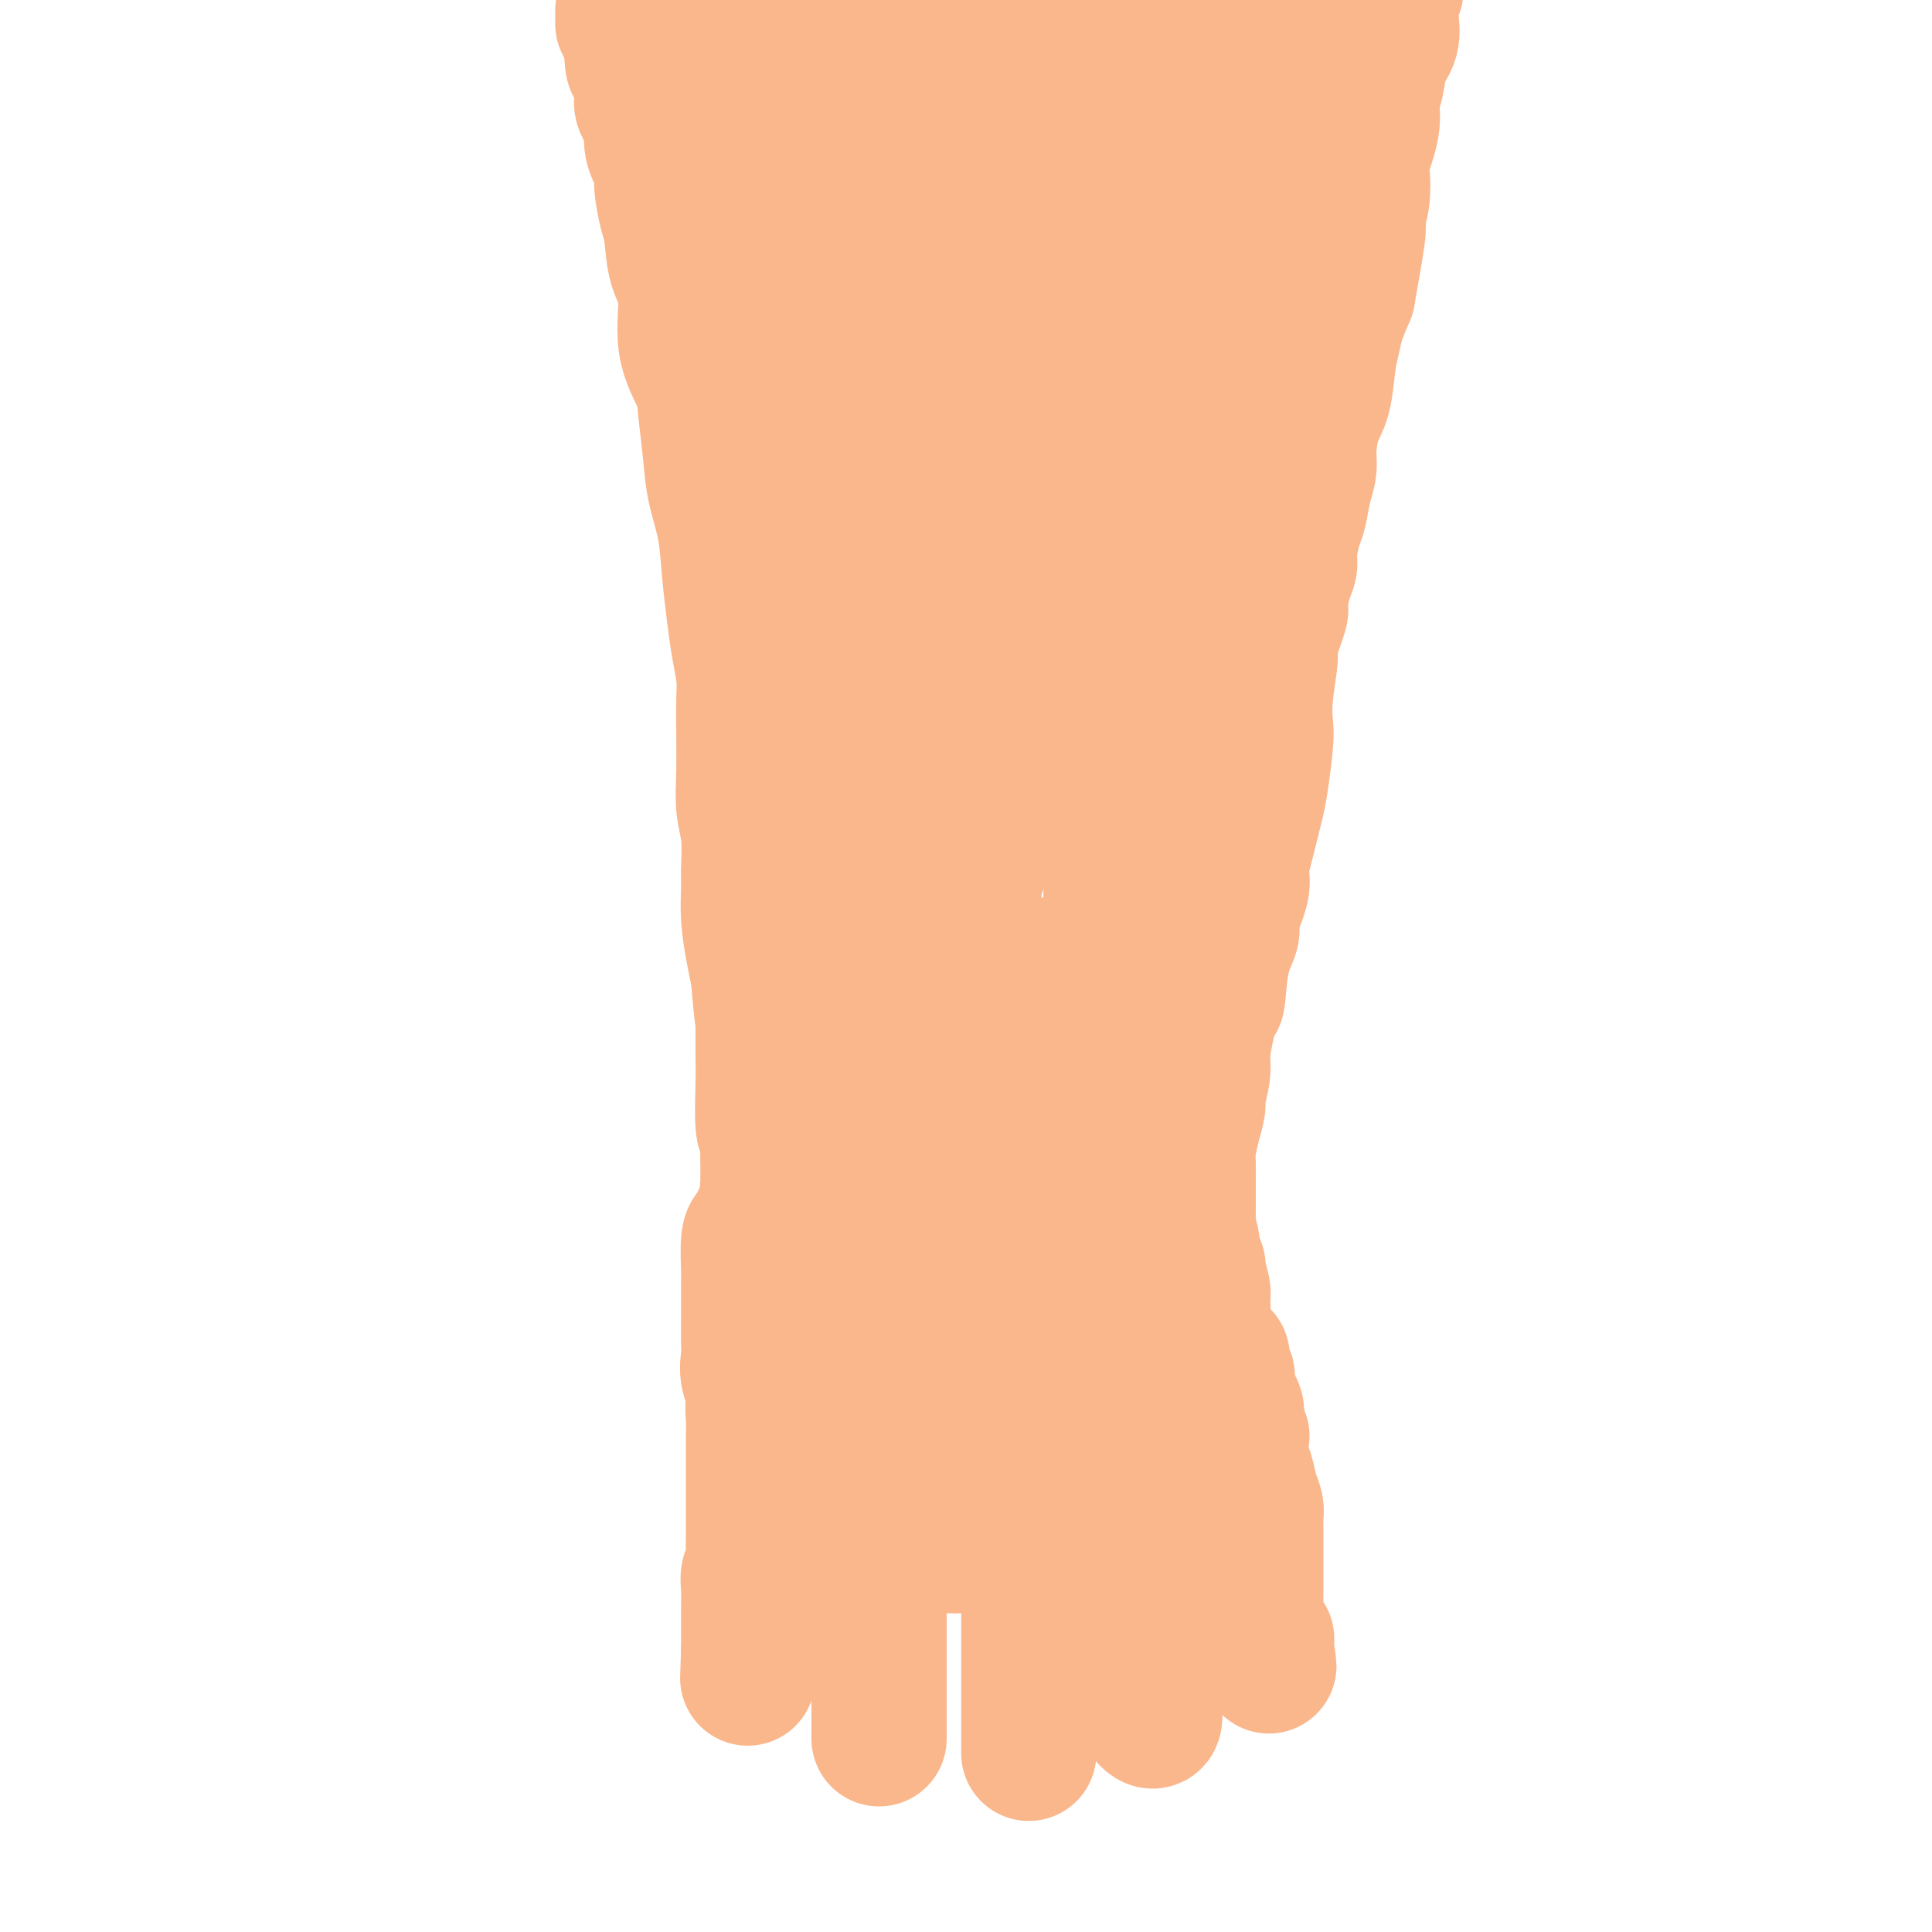 <svg viewBox='0 0 400 400' version='1.1' xmlns='http://www.w3.org/2000/svg' xmlns:xlink='http://www.w3.org/1999/xlink'><g fill='none' stroke='#FBB78C' stroke-width='28' stroke-linecap='round' stroke-linejoin='round'><path d='M134,3c-0.224,0.210 -0.447,0.420 0,1c0.447,0.580 1.566,1.530 2,3c0.434,1.470 0.185,3.460 1,5c0.815,1.540 2.694,2.630 4,6c1.306,3.370 2.041,9.019 3,12c0.959,2.981 2.144,3.294 3,5c0.856,1.706 1.384,4.803 2,7c0.616,2.197 1.321,3.492 2,5c0.679,1.508 1.334,3.227 2,5c0.666,1.773 1.343,3.599 2,5c0.657,1.401 1.293,2.377 2,4c0.707,1.623 1.485,3.893 2,6c0.515,2.107 0.768,4.051 1,6c0.232,1.949 0.443,3.903 1,6c0.557,2.097 1.459,4.338 2,6c0.541,1.662 0.722,2.744 1,5c0.278,2.256 0.652,5.687 1,8c0.348,2.313 0.671,3.509 1,5c0.329,1.491 0.666,3.279 1,5c0.334,1.721 0.667,3.377 1,5c0.333,1.623 0.668,3.213 1,5c0.332,1.787 0.663,3.772 1,5c0.337,1.228 0.682,1.700 1,3c0.318,1.300 0.609,3.427 1,5c0.391,1.573 0.881,2.593 1,4c0.119,1.407 -0.133,3.202 0,5c0.133,1.798 0.651,3.599 1,5c0.349,1.401 0.528,2.400 1,4c0.472,1.600 1.236,3.800 2,6'/><path d='M177,155c2.802,14.040 0.806,5.139 0,3c-0.806,-2.139 -0.423,2.483 0,5c0.423,2.517 0.884,2.927 1,4c0.116,1.073 -0.114,2.807 0,4c0.114,1.193 0.570,1.844 1,3c0.430,1.156 0.833,2.816 1,4c0.167,1.184 0.097,1.893 0,3c-0.097,1.107 -0.222,2.614 0,4c0.222,1.386 0.792,2.652 1,4c0.208,1.348 0.056,2.780 0,4c-0.056,1.220 -0.015,2.229 0,4c0.015,1.771 0.004,4.303 0,6c-0.004,1.697 -0.001,2.559 0,4c0.001,1.441 0.000,3.463 0,5c-0.000,1.537 -0.000,2.591 0,4c0.000,1.409 -0.000,3.175 0,5c0.000,1.825 0.001,3.709 0,5c-0.001,1.291 -0.003,1.990 0,3c0.003,1.010 0.011,2.333 0,3c-0.011,0.667 -0.041,0.680 0,1c0.041,0.320 0.155,0.949 0,1c-0.155,0.051 -0.577,-0.474 -1,-1'/><path d='M180,233c-0.340,6.188 -0.691,-0.342 -1,-3c-0.309,-2.658 -0.577,-1.445 -1,-2c-0.423,-0.555 -1.001,-2.877 -2,-6c-0.999,-3.123 -2.418,-7.047 -3,-10c-0.582,-2.953 -0.327,-4.935 -1,-9c-0.673,-4.065 -2.275,-10.214 -3,-14c-0.725,-3.786 -0.575,-5.209 -1,-7c-0.425,-1.791 -1.427,-3.950 -2,-6c-0.573,-2.050 -0.717,-3.991 -1,-6c-0.283,-2.009 -0.705,-4.088 -1,-6c-0.295,-1.912 -0.464,-3.659 -1,-6c-0.536,-2.341 -1.439,-5.275 -2,-8c-0.561,-2.725 -0.780,-5.240 -1,-8c-0.220,-2.760 -0.440,-5.766 -1,-9c-0.560,-3.234 -1.460,-6.696 -2,-9c-0.540,-2.304 -0.719,-3.452 -1,-6c-0.281,-2.548 -0.664,-6.498 -1,-9c-0.336,-2.502 -0.625,-3.558 -1,-5c-0.375,-1.442 -0.835,-3.272 -1,-5c-0.165,-1.728 -0.034,-3.356 0,-5c0.034,-1.644 -0.029,-3.305 0,-5c0.029,-1.695 0.152,-3.424 0,-6c-0.152,-2.576 -0.577,-6.000 -1,-8c-0.423,-2.000 -0.845,-2.577 -1,-5c-0.155,-2.423 -0.044,-6.694 0,-9c0.044,-2.306 0.022,-2.648 0,-4c-0.022,-1.352 -0.045,-3.716 0,-5c0.045,-1.284 0.156,-1.488 0,-3c-0.156,-1.512 -0.581,-4.330 -1,-6c-0.419,-1.670 -0.834,-2.191 -1,-3c-0.166,-0.809 -0.083,-1.904 0,-3'/><path d='M149,37c-0.862,-10.238 -1.015,-4.834 -1,-3c0.015,1.834 0.200,0.096 0,-1c-0.200,-1.096 -0.786,-1.550 -1,-2c-0.214,-0.450 -0.057,-0.895 0,-1c0.057,-0.105 0.015,0.129 0,0c-0.015,-0.129 -0.004,-0.622 0,-1c0.004,-0.378 0.001,-0.640 0,-1c-0.001,-0.360 -0.000,-0.817 0,-1c0.000,-0.183 0.000,-0.091 0,0'/><path d='M272,0c0.068,-0.409 0.135,-0.818 0,0c-0.135,0.818 -0.473,2.862 -1,6c-0.527,3.138 -1.245,7.368 -2,10c-0.755,2.632 -1.548,3.666 -2,6c-0.452,2.334 -0.563,5.970 -1,9c-0.437,3.030 -1.202,5.455 -2,9c-0.798,3.545 -1.631,8.209 -2,12c-0.369,3.791 -0.274,6.709 -1,10c-0.726,3.291 -2.273,6.954 -3,10c-0.727,3.046 -0.635,5.476 -1,8c-0.365,2.524 -1.187,5.143 -2,8c-0.813,2.857 -1.617,5.952 -2,9c-0.383,3.048 -0.344,6.049 -1,9c-0.656,2.951 -2.008,5.851 -3,10c-0.992,4.149 -1.623,9.548 -2,13c-0.377,3.452 -0.499,4.956 -1,7c-0.501,2.044 -1.381,4.628 -2,7c-0.619,2.372 -0.978,4.534 -1,6c-0.022,1.466 0.293,2.237 0,4c-0.293,1.763 -1.195,4.517 -2,7c-0.805,2.483 -1.514,4.696 -2,7c-0.486,2.304 -0.750,4.698 -1,7c-0.250,2.302 -0.487,4.513 -1,7c-0.513,2.487 -1.303,5.249 -2,8c-0.697,2.751 -1.300,5.492 -2,8c-0.700,2.508 -1.497,4.783 -2,8c-0.503,3.217 -0.713,7.374 -1,10c-0.287,2.626 -0.652,3.720 -1,5c-0.348,1.280 -0.681,2.745 -1,4c-0.319,1.255 -0.624,2.299 -1,3c-0.376,0.701 -0.822,1.057 -1,2c-0.178,0.943 -0.089,2.471 0,4'/><path d='M226,233c-7.057,36.391 -1.698,10.869 0,2c1.698,-8.869 -0.263,-1.086 -1,2c-0.737,3.086 -0.250,1.474 0,1c0.250,-0.474 0.264,0.188 0,1c-0.264,0.812 -0.805,1.773 -1,2c-0.195,0.227 -0.042,-0.279 0,0c0.042,0.279 -0.027,1.343 0,2c0.027,0.657 0.148,0.908 0,1c-0.148,0.092 -0.567,0.025 -1,0c-0.433,-0.025 -0.880,-0.010 -1,0c-0.120,0.010 0.089,0.013 0,0c-0.089,-0.013 -0.474,-0.042 -1,0c-0.526,0.042 -1.192,0.156 -2,0c-0.808,-0.156 -1.757,-0.581 -2,-1c-0.243,-0.419 0.222,-0.831 0,-1c-0.222,-0.169 -1.129,-0.096 -2,0c-0.871,0.096 -1.704,0.214 -2,0c-0.296,-0.214 -0.054,-0.761 -1,-1c-0.946,-0.239 -3.079,-0.172 -4,0c-0.921,0.172 -0.628,0.448 -1,0c-0.372,-0.448 -1.408,-1.621 -2,-2c-0.592,-0.379 -0.741,0.034 -1,0c-0.259,-0.034 -0.630,-0.517 -1,-1'/><path d='M203,238c-3.772,-1.221 -2.702,-1.274 -3,-2c-0.298,-0.726 -1.963,-2.125 -3,-3c-1.037,-0.875 -1.446,-1.228 -2,-2c-0.554,-0.772 -1.253,-1.964 -2,-3c-0.747,-1.036 -1.544,-1.914 -2,-3c-0.456,-1.086 -0.573,-2.378 -1,-4c-0.427,-1.622 -1.163,-3.574 -2,-6c-0.837,-2.426 -1.775,-5.327 -2,-8c-0.225,-2.673 0.261,-5.119 0,-8c-0.261,-2.881 -1.271,-6.196 -2,-9c-0.729,-2.804 -1.179,-5.096 -2,-9c-0.821,-3.904 -2.014,-9.418 -3,-13c-0.986,-3.582 -1.767,-5.231 -2,-7c-0.233,-1.769 0.081,-3.659 0,-5c-0.081,-1.341 -0.555,-2.132 -1,-3c-0.445,-0.868 -0.859,-1.812 -1,-2c-0.141,-0.188 -0.008,0.381 0,1c0.008,0.619 -0.111,1.288 0,3c0.111,1.712 0.450,4.467 0,7c-0.450,2.533 -1.690,4.845 -2,7c-0.310,2.155 0.309,4.155 0,6c-0.309,1.845 -1.545,3.535 -2,5c-0.455,1.465 -0.130,2.704 0,4c0.130,1.296 0.065,2.648 0,4'/><path d='M171,188c-0.774,5.948 -0.207,3.319 0,3c0.207,-0.319 0.056,1.674 0,3c-0.056,1.326 -0.015,1.985 0,3c0.015,1.015 0.004,2.386 0,4c-0.004,1.614 -0.001,3.471 0,5c0.001,1.529 0.000,2.729 0,4c-0.000,1.271 -0.000,2.613 0,4c0.000,1.387 0.000,2.817 0,4c-0.000,1.183 -0.000,2.117 0,3c0.000,0.883 0.000,1.716 0,3c-0.000,1.284 -0.000,3.019 0,4c0.000,0.981 0.000,1.209 0,2c-0.000,0.791 -0.000,2.146 0,3c0.000,0.854 0.000,1.209 0,2c-0.000,0.791 -0.000,2.019 0,3c0.000,0.981 0.001,1.716 0,3c-0.001,1.284 -0.003,3.118 0,4c0.003,0.882 0.012,0.811 0,1c-0.012,0.189 -0.045,0.639 0,1c0.045,0.361 0.170,0.633 0,1c-0.170,0.367 -0.633,0.830 -1,0c-0.367,-0.830 -0.637,-2.954 -1,-4c-0.363,-1.046 -0.818,-1.013 -1,-2c-0.182,-0.987 -0.091,-2.993 0,-5'/><path d='M168,237c-0.627,-2.351 -0.694,-2.729 -1,-4c-0.306,-1.271 -0.853,-3.436 -1,-5c-0.147,-1.564 0.104,-2.526 0,-4c-0.104,-1.474 -0.564,-3.459 -1,-5c-0.436,-1.541 -0.849,-2.638 -1,-4c-0.151,-1.362 -0.040,-2.991 0,-5c0.040,-2.009 0.011,-4.399 0,-6c-0.011,-1.601 -0.003,-2.412 0,-4c0.003,-1.588 0.001,-3.954 0,-6c-0.001,-2.046 -0.000,-3.771 0,-5c0.000,-1.229 0.000,-1.962 0,-3c-0.000,-1.038 -0.000,-2.380 0,-4c0.000,-1.620 0.000,-3.517 0,-5c-0.000,-1.483 -0.000,-2.553 0,-4c0.000,-1.447 0.000,-3.272 0,-5c-0.000,-1.728 -0.000,-3.360 0,-5c0.000,-1.640 0.000,-3.289 0,-5c-0.000,-1.711 -0.000,-3.484 0,-5c0.000,-1.516 0.000,-2.776 0,-4c-0.000,-1.224 -0.000,-2.413 0,-4c0.000,-1.587 0.000,-3.573 0,-5c-0.000,-1.427 -0.000,-2.297 0,-3c0.000,-0.703 0.000,-1.240 0,-2c-0.000,-0.760 -0.000,-1.742 0,-3c0.000,-1.258 0.000,-2.791 0,-4c-0.000,-1.209 -0.000,-2.095 0,-3c0.000,-0.905 0.000,-1.831 0,-3c0.000,-1.169 -0.000,-2.581 0,-4c0.000,-1.419 0.000,-2.843 0,-4c0.000,-1.157 -0.000,-2.045 0,-3c0.000,-0.955 0.000,-1.978 0,-3'/><path d='M164,108c-0.000,-17.059 -0.000,-6.206 0,-3c0.000,3.206 0.001,-1.234 0,-4c-0.001,-2.766 -0.003,-3.858 0,-5c0.003,-1.142 0.011,-2.333 0,-4c-0.011,-1.667 -0.041,-3.809 0,-6c0.041,-2.191 0.152,-4.432 0,-6c-0.152,-1.568 -0.566,-2.463 -1,-4c-0.434,-1.537 -0.887,-3.716 -1,-5c-0.113,-1.284 0.114,-1.674 0,-3c-0.114,-1.326 -0.569,-3.590 -1,-5c-0.431,-1.410 -0.836,-1.966 -1,-3c-0.164,-1.034 -0.085,-2.544 0,-3c0.085,-0.456 0.178,0.144 0,-1c-0.178,-1.144 -0.626,-4.030 -1,-6c-0.374,-1.970 -0.675,-3.023 -1,-4c-0.325,-0.977 -0.675,-1.878 -1,-3c-0.325,-1.122 -0.626,-2.465 -1,-4c-0.374,-1.535 -0.820,-3.261 -1,-4c-0.180,-0.739 -0.095,-0.490 0,-1c0.095,-0.510 0.198,-1.780 0,-3c-0.198,-1.220 -0.697,-2.391 -1,-3c-0.303,-0.609 -0.411,-0.657 -1,-1c-0.589,-0.343 -1.661,-0.981 -2,-2c-0.339,-1.019 0.055,-2.419 0,-3c-0.055,-0.581 -0.557,-0.345 -1,-1c-0.443,-0.655 -0.826,-2.203 -1,-3c-0.174,-0.797 -0.138,-0.843 0,-1c0.138,-0.157 0.377,-0.423 0,-1c-0.377,-0.577 -1.371,-1.463 -2,-2c-0.629,-0.537 -0.894,-0.725 -1,-1c-0.106,-0.275 -0.053,-0.638 0,-1'/><path d='M146,12c-2.168,-6.061 -1.087,-2.212 -1,-1c0.087,1.212 -0.819,-0.213 -1,-1c-0.181,-0.787 0.362,-0.936 0,-1c-0.362,-0.064 -1.629,-0.044 -2,0c-0.371,0.044 0.156,0.113 0,0c-0.156,-0.113 -0.994,-0.409 -2,-1c-1.006,-0.591 -2.182,-1.478 -3,-2c-0.818,-0.522 -1.280,-0.679 -2,-1c-0.720,-0.321 -1.698,-0.807 -2,-1c-0.302,-0.193 0.073,-0.092 0,0c-0.073,0.092 -0.594,0.175 -1,0c-0.406,-0.175 -0.698,-0.607 -1,-1c-0.302,-0.393 -0.614,-0.748 -1,-1c-0.386,-0.252 -0.847,-0.402 -1,0c-0.153,0.402 0.000,1.355 0,2c-0.000,0.645 -0.154,0.981 0,1c0.154,0.019 0.615,-0.280 1,1c0.385,1.280 0.692,4.140 1,7'/><path d='M131,13c0.311,1.659 0.589,0.308 1,1c0.411,0.692 0.955,3.428 1,5c0.045,1.572 -0.409,1.978 0,3c0.409,1.022 1.682,2.658 2,4c0.318,1.342 -0.318,2.389 0,4c0.318,1.611 1.589,3.785 2,5c0.411,1.215 -0.039,1.471 0,3c0.039,1.529 0.568,4.331 1,6c0.432,1.669 0.767,2.204 1,4c0.233,1.796 0.363,4.853 1,7c0.637,2.147 1.782,3.384 2,6c0.218,2.616 -0.490,6.612 0,10c0.490,3.388 2.176,6.167 3,8c0.824,1.833 0.784,2.720 1,5c0.216,2.280 0.688,5.952 1,9c0.312,3.048 0.465,5.472 1,8c0.535,2.528 1.454,5.162 2,8c0.546,2.838 0.721,5.882 1,9c0.279,3.118 0.663,6.311 1,9c0.337,2.689 0.626,4.874 1,7c0.374,2.126 0.831,4.192 1,6c0.169,1.808 0.049,3.359 0,5c-0.049,1.641 -0.027,3.374 0,6c0.027,2.626 0.060,6.147 0,9c-0.060,2.853 -0.213,5.040 0,7c0.213,1.960 0.792,3.692 1,6c0.208,2.308 0.045,5.190 0,7c-0.045,1.810 0.029,2.547 0,4c-0.029,1.453 -0.162,3.622 0,6c0.162,2.378 0.618,4.965 1,7c0.382,2.035 0.691,3.517 1,5'/><path d='M157,202c1.309,15.452 1.082,7.581 1,6c-0.082,-1.581 -0.018,3.129 0,6c0.018,2.871 -0.009,3.902 0,5c0.009,1.098 0.055,2.263 0,5c-0.055,2.737 -0.211,7.047 0,9c0.211,1.953 0.789,1.549 1,2c0.211,0.451 0.057,1.755 0,3c-0.057,1.245 -0.015,2.429 0,3c0.015,0.571 0.003,0.529 0,1c-0.003,0.471 0.002,1.454 0,2c-0.002,0.546 -0.012,0.656 0,1c0.012,0.344 0.047,0.921 0,1c-0.047,0.079 -0.174,-0.340 0,0c0.174,0.340 0.650,1.440 1,2c0.350,0.560 0.573,0.581 1,1c0.427,0.419 1.058,1.237 2,2c0.942,0.763 2.195,1.472 3,2c0.805,0.528 1.164,0.873 2,1c0.836,0.127 2.151,0.034 3,0c0.849,-0.034 1.232,-0.009 2,0c0.768,0.009 1.922,0.002 3,0c1.078,-0.002 2.081,-0.001 3,0c0.919,0.001 1.754,0.000 3,0c1.246,-0.000 2.902,-0.000 4,0c1.098,0.000 1.637,0.000 3,0c1.363,-0.000 3.551,-0.000 5,0c1.449,0.000 2.159,0.000 3,0c0.841,-0.000 1.812,-0.000 3,0c1.188,0.000 2.594,0.000 4,0'/><path d='M204,254c5.655,-0.000 3.293,-0.000 3,0c-0.293,0.000 1.484,0.000 3,0c1.516,-0.000 2.772,-0.000 4,0c1.228,0.000 2.428,0.000 4,0c1.572,-0.000 3.514,-0.000 5,0c1.486,0.000 2.514,0.000 4,0c1.486,-0.000 3.431,-0.000 5,0c1.569,0.000 2.764,0.001 4,0c1.236,-0.001 2.513,-0.002 4,0c1.487,0.002 3.183,0.009 4,0c0.817,-0.009 0.755,-0.033 1,0c0.245,0.033 0.798,0.121 1,0c0.202,-0.121 0.054,-0.453 0,-1c-0.054,-0.547 -0.014,-1.308 0,-2c0.014,-0.692 0.003,-1.313 0,-2c-0.003,-0.687 0.002,-1.439 0,-2c-0.002,-0.561 -0.011,-0.931 0,-2c0.011,-1.069 0.040,-2.836 0,-4c-0.040,-1.164 -0.150,-1.725 0,-3c0.150,-1.275 0.561,-3.262 1,-5c0.439,-1.738 0.905,-3.225 1,-4c0.095,-0.775 -0.181,-0.837 0,-2c0.181,-1.163 0.818,-3.429 1,-5c0.182,-1.571 -0.091,-2.449 0,-4c0.091,-1.551 0.545,-3.776 1,-6'/><path d='M250,212c1.355,-7.235 1.744,-4.322 2,-5c0.256,-0.678 0.379,-4.945 1,-8c0.621,-3.055 1.738,-4.897 2,-6c0.262,-1.103 -0.333,-1.466 0,-3c0.333,-1.534 1.595,-4.237 2,-6c0.405,-1.763 -0.046,-2.585 0,-4c0.046,-1.415 0.590,-3.422 1,-5c0.410,-1.578 0.684,-2.728 1,-4c0.316,-1.272 0.672,-2.667 1,-4c0.328,-1.333 0.628,-2.603 1,-5c0.372,-2.397 0.816,-5.922 1,-8c0.184,-2.078 0.110,-2.708 0,-4c-0.110,-1.292 -0.254,-3.246 0,-6c0.254,-2.754 0.908,-6.309 1,-8c0.092,-1.691 -0.378,-1.516 0,-3c0.378,-1.484 1.603,-4.625 2,-6c0.397,-1.375 -0.034,-0.984 0,-2c0.034,-1.016 0.534,-3.438 1,-5c0.466,-1.562 0.898,-2.262 1,-3c0.102,-0.738 -0.126,-1.513 0,-3c0.126,-1.487 0.608,-3.687 1,-5c0.392,-1.313 0.696,-1.740 1,-3c0.304,-1.260 0.610,-3.352 1,-5c0.390,-1.648 0.864,-2.852 1,-4c0.136,-1.148 -0.065,-2.239 0,-4c0.065,-1.761 0.398,-4.192 1,-6c0.602,-1.808 1.473,-2.993 2,-5c0.527,-2.007 0.708,-4.837 1,-7c0.292,-2.163 0.694,-3.659 1,-5c0.306,-1.341 0.516,-2.526 1,-4c0.484,-1.474 1.242,-3.237 2,-5'/><path d='M279,61c4.438,-24.485 1.032,-10.196 0,-6c-1.032,4.196 0.310,-1.700 1,-5c0.690,-3.300 0.729,-4.002 1,-5c0.271,-0.998 0.776,-2.290 1,-4c0.224,-1.710 0.169,-3.838 0,-5c-0.169,-1.162 -0.450,-1.357 0,-3c0.450,-1.643 1.631,-4.735 2,-7c0.369,-2.265 -0.073,-3.702 0,-5c0.073,-1.298 0.661,-2.455 1,-4c0.339,-1.545 0.430,-3.478 1,-5c0.570,-1.522 1.620,-2.634 2,-4c0.380,-1.366 0.092,-2.985 0,-4c-0.092,-1.015 0.014,-1.427 0,-2c-0.014,-0.573 -0.147,-1.307 0,-2c0.147,-0.693 0.573,-1.347 1,-2'/><path d='M283,-1c0.388,-0.089 0.776,-0.179 0,0c-0.776,0.179 -2.715,0.625 -5,1c-2.285,0.375 -4.915,0.678 -7,1c-2.085,0.322 -3.626,0.661 -5,1c-1.374,0.339 -2.583,0.678 -4,1c-1.417,0.322 -3.042,0.629 -5,1c-1.958,0.371 -4.249,0.807 -6,1c-1.751,0.193 -2.962,0.145 -4,0c-1.038,-0.145 -1.902,-0.386 -4,0c-2.098,0.386 -5.428,1.399 -8,2c-2.572,0.601 -4.385,0.791 -6,1c-1.615,0.209 -3.032,0.438 -5,1c-1.968,0.562 -4.488,1.459 -6,2c-1.512,0.541 -2.018,0.727 -4,1c-1.982,0.273 -5.440,0.631 -8,1c-2.560,0.369 -4.221,0.747 -6,1c-1.779,0.253 -3.675,0.379 -6,1c-2.325,0.621 -5.081,1.736 -7,2c-1.919,0.264 -3.003,-0.321 -5,0c-1.997,0.321 -4.908,1.550 -7,2c-2.092,0.450 -3.366,0.121 -5,0c-1.634,-0.121 -3.627,-0.032 -5,0c-1.373,0.032 -2.126,0.009 -3,0c-0.874,-0.009 -1.869,-0.002 -3,0c-1.131,0.002 -2.398,0.001 -3,0c-0.602,-0.001 -0.540,-0.000 -1,0c-0.460,0.000 -1.443,0.000 -2,0c-0.557,-0.000 -0.688,-0.000 -1,0c-0.312,0.000 -0.803,0.000 -1,0c-0.197,-0.000 -0.098,-0.000 0,0'/><path d='M151,19c-3.908,0.003 -1.678,0.011 -1,0c0.678,-0.011 -0.196,-0.041 -1,0c-0.804,0.041 -1.540,0.151 -2,0c-0.460,-0.151 -0.645,-0.564 -1,-1c-0.355,-0.436 -0.880,-0.895 -1,-1c-0.120,-0.105 0.164,0.145 0,0c-0.164,-0.145 -0.776,-0.683 -1,-1c-0.224,-0.317 -0.062,-0.413 0,-1c0.062,-0.587 0.022,-1.666 0,-2c-0.022,-0.334 -0.027,0.079 0,0c0.027,-0.079 0.087,-0.648 0,-1c-0.087,-0.352 -0.321,-0.487 0,-1c0.321,-0.513 1.197,-1.406 2,-2c0.803,-0.594 1.534,-0.891 2,-1c0.466,-0.109 0.667,-0.029 1,0c0.333,0.029 0.799,0.008 1,0c0.201,-0.008 0.135,-0.002 1,0c0.865,0.002 2.659,0.001 4,0c1.341,-0.001 2.229,-0.000 4,0c1.771,0.000 4.424,0.000 7,0c2.576,-0.000 5.075,-0.000 6,0c0.925,0.000 0.275,0.000 1,0c0.725,-0.000 2.823,-0.000 4,0c1.177,0.000 1.432,0.000 2,0c0.568,-0.000 1.447,-0.000 2,0c0.553,0.000 0.778,0.000 1,0c0.222,-0.000 0.441,-0.000 1,0c0.559,0.000 1.458,0.000 2,0c0.542,-0.000 0.726,-0.000 1,0c0.274,0.000 0.637,0.000 1,0'/><path d='M187,8c6.531,-0.207 2.360,-0.225 1,0c-1.360,0.225 0.092,0.691 1,1c0.908,0.309 1.273,0.459 2,1c0.727,0.541 1.815,1.474 3,3c1.185,1.526 2.468,3.647 4,6c1.532,2.353 3.312,4.938 5,8c1.688,3.062 3.283,6.600 5,11c1.717,4.400 3.557,9.661 5,14c1.443,4.339 2.490,7.757 4,12c1.510,4.243 3.484,9.311 5,13c1.516,3.689 2.574,6.000 4,11c1.426,5.000 3.219,12.689 4,18c0.781,5.311 0.549,8.243 1,12c0.451,3.757 1.585,8.339 2,13c0.415,4.661 0.111,9.401 0,14c-0.111,4.599 -0.029,9.058 0,14c0.029,4.942 0.005,10.366 0,15c-0.005,4.634 0.009,8.476 0,13c-0.009,4.524 -0.041,9.728 0,15c0.041,5.272 0.156,10.613 0,16c-0.156,5.387 -0.581,10.821 -1,15c-0.419,4.179 -0.830,7.102 -1,10c-0.170,2.898 -0.098,5.772 0,7c0.098,1.228 0.222,0.809 0,1c-0.222,0.191 -0.792,0.990 -1,1c-0.208,0.010 -0.056,-0.771 0,-1c0.056,-0.229 0.015,0.092 0,-2c-0.015,-2.092 -0.004,-6.598 0,-12c0.004,-5.402 0.002,-11.701 0,-18'/><path d='M230,219c-0.155,-8.603 -0.042,-14.610 0,-22c0.042,-7.390 0.011,-16.163 0,-24c-0.011,-7.837 -0.004,-14.736 0,-25c0.004,-10.264 0.005,-23.891 0,-34c-0.005,-10.109 -0.015,-16.698 1,-22c1.015,-5.302 3.057,-9.315 4,-13c0.943,-3.685 0.788,-7.042 1,-9c0.212,-1.958 0.791,-2.517 1,-3c0.209,-0.483 0.049,-0.889 0,-1c-0.049,-0.111 0.014,0.075 0,0c-0.014,-0.075 -0.106,-0.409 0,-1c0.106,-0.591 0.409,-1.437 1,-3c0.591,-1.563 1.469,-3.842 2,-6c0.531,-2.158 0.716,-4.196 1,-6c0.284,-1.804 0.669,-3.375 1,-5c0.331,-1.625 0.610,-3.304 1,-5c0.390,-1.696 0.893,-3.410 1,-4c0.107,-0.590 -0.181,-0.057 0,-1c0.181,-0.943 0.830,-3.363 1,-5c0.170,-1.637 -0.140,-2.490 0,-3c0.140,-0.510 0.730,-0.676 1,-1c0.270,-0.324 0.220,-0.807 0,-1c-0.220,-0.193 -0.610,-0.097 -1,0'/><path d='M245,25c2.070,-10.364 0.244,-2.773 -1,0c-1.244,2.773 -1.907,0.728 -3,0c-1.093,-0.728 -2.618,-0.139 -4,0c-1.382,0.139 -2.623,-0.170 -4,0c-1.377,0.170 -2.891,0.820 -4,1c-1.109,0.180 -1.815,-0.110 -3,0c-1.185,0.110 -2.850,0.621 -4,1c-1.150,0.379 -1.785,0.628 -3,1c-1.215,0.372 -3.009,0.868 -4,1c-0.991,0.132 -1.179,-0.101 -2,0c-0.821,0.101 -2.275,0.535 -4,1c-1.725,0.465 -3.722,0.962 -5,1c-1.278,0.038 -1.837,-0.384 -3,0c-1.163,0.384 -2.930,1.575 -4,2c-1.070,0.425 -1.441,0.085 -2,0c-0.559,-0.085 -1.304,0.085 -2,0c-0.696,-0.085 -1.342,-0.427 -2,0c-0.658,0.427 -1.328,1.621 -2,2c-0.672,0.379 -1.346,-0.056 -2,0c-0.654,0.056 -1.289,0.603 -2,1c-0.711,0.397 -1.500,0.642 -2,1c-0.500,0.358 -0.711,0.828 -1,1c-0.289,0.172 -0.656,0.045 -1,0c-0.344,-0.045 -0.667,-0.009 -1,0c-0.333,0.009 -0.677,-0.008 -1,0c-0.323,0.008 -0.625,0.041 -1,0c-0.375,-0.041 -0.821,-0.154 -1,0c-0.179,0.154 -0.089,0.577 0,1'/><path d='M177,39c-3.939,1.159 -1.788,0.057 -1,0c0.788,-0.057 0.211,0.933 0,2c-0.211,1.067 -0.057,2.212 0,4c0.057,1.788 0.015,4.218 0,7c-0.015,2.782 -0.005,5.915 0,10c0.005,4.085 0.005,9.122 0,14c-0.005,4.878 -0.013,9.596 0,14c0.013,4.404 0.049,8.494 0,12c-0.049,3.506 -0.182,6.427 0,9c0.182,2.573 0.679,4.798 1,7c0.321,2.202 0.467,4.382 1,6c0.533,1.618 1.452,2.675 2,4c0.548,1.325 0.726,2.917 1,6c0.274,3.083 0.646,7.657 1,11c0.354,3.343 0.692,5.454 1,9c0.308,3.546 0.586,8.527 1,13c0.414,4.473 0.965,8.439 2,13c1.035,4.561 2.555,9.716 3,13c0.445,3.284 -0.184,4.697 0,7c0.184,2.303 1.181,5.495 2,8c0.819,2.505 1.458,4.323 2,6c0.542,1.677 0.986,3.214 1,5c0.014,1.786 -0.402,3.821 0,5c0.402,1.179 1.623,1.502 2,2c0.377,0.498 -0.091,1.173 0,2c0.091,0.827 0.740,1.808 1,2c0.260,0.192 0.130,-0.404 0,-1'/><path d='M197,229c1.236,4.147 0.326,0.016 0,-2c-0.326,-2.016 -0.067,-1.917 0,-3c0.067,-1.083 -0.058,-3.347 0,-6c0.058,-2.653 0.297,-5.694 1,-9c0.703,-3.306 1.868,-6.878 2,-10c0.132,-3.122 -0.769,-5.792 0,-10c0.769,-4.208 3.208,-9.952 4,-14c0.792,-4.048 -0.063,-6.401 0,-9c0.063,-2.599 1.042,-5.443 2,-9c0.958,-3.557 1.894,-7.827 3,-12c1.106,-4.173 2.383,-8.250 3,-12c0.617,-3.750 0.574,-7.175 1,-11c0.426,-3.825 1.321,-8.051 2,-12c0.679,-3.949 1.142,-7.620 2,-11c0.858,-3.380 2.110,-6.468 3,-10c0.890,-3.532 1.418,-7.507 2,-10c0.582,-2.493 1.217,-3.502 2,-6c0.783,-2.498 1.712,-6.483 2,-9c0.288,-2.517 -0.067,-3.565 0,-5c0.067,-1.435 0.554,-3.257 1,-5c0.446,-1.743 0.852,-3.408 1,-5c0.148,-1.592 0.040,-3.112 0,-4c-0.040,-0.888 -0.011,-1.146 0,-2c0.011,-0.854 0.004,-2.306 0,-3c-0.004,-0.694 -0.007,-0.631 0,-1c0.007,-0.369 0.022,-1.171 0,-2c-0.022,-0.829 -0.083,-1.685 0,-2c0.083,-0.315 0.309,-0.090 0,0c-0.309,0.090 -1.155,0.045 -2,0'/><path d='M226,35c-0.054,-4.639 -0.187,-1.736 -1,0c-0.813,1.736 -2.304,2.306 -4,3c-1.696,0.694 -3.595,1.510 -6,3c-2.405,1.490 -5.314,3.652 -7,5c-1.686,1.348 -2.147,1.883 -3,3c-0.853,1.117 -2.098,2.818 -3,4c-0.902,1.182 -1.460,1.845 -2,3c-0.540,1.155 -1.063,2.803 -2,4c-0.937,1.197 -2.290,1.942 -3,3c-0.710,1.058 -0.779,2.427 -1,5c-0.221,2.573 -0.595,6.350 -1,9c-0.405,2.650 -0.843,4.174 -1,6c-0.157,1.826 -0.035,3.955 0,6c0.035,2.045 -0.017,4.008 0,6c0.017,1.992 0.102,4.014 0,6c-0.102,1.986 -0.391,3.936 0,6c0.391,2.064 1.463,4.242 2,7c0.537,2.758 0.538,6.097 1,9c0.462,2.903 1.385,5.370 2,8c0.615,2.630 0.921,5.423 1,8c0.079,2.577 -0.071,4.939 0,8c0.071,3.061 0.362,6.821 1,11c0.638,4.179 1.621,8.777 2,12c0.379,3.223 0.152,5.073 0,7c-0.152,1.927 -0.229,3.933 0,6c0.229,2.067 0.765,4.196 1,6c0.235,1.804 0.168,3.285 0,5c-0.168,1.715 -0.437,3.666 0,6c0.437,2.334 1.579,5.051 2,7c0.421,1.949 0.120,3.128 0,4c-0.120,0.872 -0.060,1.436 0,2'/><path d='M204,213c1.857,20.941 0.500,8.293 0,4c-0.500,-4.293 -0.143,-0.230 0,2c0.143,2.230 0.071,2.626 0,3c-0.071,0.374 -0.143,0.727 0,1c0.143,0.273 0.500,0.466 1,0c0.500,-0.466 1.142,-1.591 2,-3c0.858,-1.409 1.932,-3.103 3,-5c1.068,-1.897 2.129,-3.997 3,-6c0.871,-2.003 1.553,-3.908 2,-5c0.447,-1.092 0.659,-1.371 1,-2c0.341,-0.629 0.812,-1.608 1,-2c0.188,-0.392 0.094,-0.196 0,0'/><path d='M158,251c-0.445,0.758 -0.890,1.517 -1,2c-0.110,0.483 0.114,0.691 0,1c-0.114,0.309 -0.566,0.718 -1,1c-0.434,0.282 -0.848,0.436 -1,2c-0.152,1.564 -0.041,4.538 0,6c0.041,1.462 0.011,1.414 0,2c-0.011,0.586 -0.002,1.808 0,3c0.002,1.192 -0.001,2.354 0,3c0.001,0.646 0.008,0.775 0,2c-0.008,1.225 -0.031,3.544 0,5c0.031,1.456 0.116,2.049 0,3c-0.116,0.951 -0.433,2.261 0,4c0.433,1.739 1.614,3.908 2,5c0.386,1.092 -0.025,1.107 0,2c0.025,0.893 0.485,2.664 1,4c0.515,1.336 1.087,2.235 2,4c0.913,1.765 2.169,4.394 3,6c0.831,1.606 1.238,2.188 2,3c0.762,0.812 1.879,1.852 3,3c1.121,1.148 2.246,2.402 3,3c0.754,0.598 1.137,0.538 2,1c0.863,0.462 2.208,1.444 3,2c0.792,0.556 1.033,0.685 2,1c0.967,0.315 2.660,0.817 4,1c1.340,0.183 2.326,0.049 3,0c0.674,-0.049 1.036,-0.013 2,0c0.964,0.013 2.529,0.004 3,0c0.471,-0.004 -0.151,-0.001 1,0c1.151,0.001 4.076,0.001 7,0'/><path d='M198,320c4.159,-0.021 3.556,-1.075 4,-2c0.444,-0.925 1.935,-1.722 3,-2c1.065,-0.278 1.705,-0.038 3,0c1.295,0.038 3.247,-0.125 4,-1c0.753,-0.875 0.308,-2.462 1,-3c0.692,-0.538 2.523,-0.028 4,0c1.477,0.028 2.602,-0.425 4,-1c1.398,-0.575 3.069,-1.270 4,-2c0.931,-0.730 1.124,-1.494 2,-2c0.876,-0.506 2.437,-0.755 3,-1c0.563,-0.245 0.130,-0.487 1,-1c0.870,-0.513 3.044,-1.296 4,-2c0.956,-0.704 0.692,-1.327 1,-2c0.308,-0.673 1.186,-1.394 2,-2c0.814,-0.606 1.565,-1.096 2,-2c0.435,-0.904 0.555,-2.223 1,-3c0.445,-0.777 1.216,-1.012 2,-2c0.784,-0.988 1.582,-2.729 2,-4c0.418,-1.271 0.456,-2.071 1,-3c0.544,-0.929 1.596,-1.986 2,-3c0.404,-1.014 0.162,-1.984 0,-3c-0.162,-1.016 -0.244,-2.076 0,-3c0.244,-0.924 0.812,-1.710 1,-3c0.188,-1.290 -0.006,-3.084 0,-4c0.006,-0.916 0.212,-0.953 0,-2c-0.212,-1.047 -0.841,-3.104 -1,-4c-0.159,-0.896 0.153,-0.632 0,-1c-0.153,-0.368 -0.772,-1.368 -1,-2c-0.228,-0.632 -0.065,-0.895 0,-1c0.065,-0.105 0.033,-0.053 0,0'/><path d='M247,259c-0.344,-3.951 -0.704,-2.329 -1,-2c-0.296,0.329 -0.530,-0.637 -1,-1c-0.470,-0.363 -1.178,-0.125 -2,0c-0.822,0.125 -1.758,0.137 -4,0c-2.242,-0.137 -5.789,-0.425 -8,0c-2.211,0.425 -3.087,1.561 -5,2c-1.913,0.439 -4.864,0.179 -7,1c-2.136,0.821 -3.456,2.722 -5,4c-1.544,1.278 -3.312,1.931 -5,3c-1.688,1.069 -3.296,2.552 -5,4c-1.704,1.448 -3.503,2.860 -5,4c-1.497,1.140 -2.692,2.007 -4,3c-1.308,0.993 -2.729,2.112 -4,3c-1.271,0.888 -2.392,1.545 -3,2c-0.608,0.455 -0.702,0.709 -1,1c-0.298,0.291 -0.801,0.618 -1,1c-0.199,0.382 -0.093,0.818 0,1c0.093,0.182 0.172,0.109 0,0c-0.172,-0.109 -0.596,-0.253 -1,0c-0.404,0.253 -0.789,0.903 -1,1c-0.211,0.097 -0.249,-0.358 -1,0c-0.751,0.358 -2.215,1.531 -3,2c-0.785,0.469 -0.893,0.235 -1,0'/><path d='M179,288c-6.373,4.472 -2.307,1.152 -1,0c1.307,-1.152 -0.145,-0.136 -1,0c-0.855,0.136 -1.111,-0.609 -1,-1c0.111,-0.391 0.591,-0.430 0,-1c-0.591,-0.570 -2.253,-1.672 -3,-3c-0.747,-1.328 -0.578,-2.881 -1,-4c-0.422,-1.119 -1.433,-1.805 -2,-3c-0.567,-1.195 -0.688,-2.899 -1,-4c-0.312,-1.101 -0.815,-1.598 -1,-2c-0.185,-0.402 -0.050,-0.710 0,-2c0.050,-1.290 0.017,-3.561 0,-5c-0.017,-1.439 -0.017,-2.046 0,-3c0.017,-0.954 0.052,-2.254 0,-3c-0.052,-0.746 -0.190,-0.938 0,-1c0.190,-0.062 0.707,0.007 1,0c0.293,-0.007 0.361,-0.091 1,0c0.639,0.091 1.847,0.358 3,1c1.153,0.642 2.249,1.660 3,3c0.751,1.340 1.158,3.003 3,6c1.842,2.997 5.120,7.328 7,10c1.880,2.672 2.361,3.685 3,5c0.639,1.315 1.435,2.930 2,4c0.565,1.070 0.897,1.593 1,2c0.103,0.407 -0.024,0.697 0,1c0.024,0.303 0.199,0.620 1,1c0.801,0.380 2.229,0.823 3,1c0.771,0.177 0.886,0.089 1,0'/><path d='M197,290c1.471,0.147 2.649,-0.484 4,-1c1.351,-0.516 2.875,-0.915 5,-2c2.125,-1.085 4.852,-2.854 7,-4c2.148,-1.146 3.718,-1.668 5,-2c1.282,-0.332 2.277,-0.475 3,-1c0.723,-0.525 1.176,-1.431 2,-2c0.824,-0.569 2.021,-0.801 3,-1c0.979,-0.199 1.739,-0.363 3,-1c1.261,-0.637 3.022,-1.745 4,-2c0.978,-0.255 1.174,0.342 2,0c0.826,-0.342 2.281,-1.623 3,-2c0.719,-0.377 0.700,0.149 1,0c0.300,-0.149 0.918,-0.972 1,-1c0.082,-0.028 -0.372,0.741 -1,1c-0.628,0.259 -1.432,0.010 -2,0c-0.568,-0.010 -0.901,0.221 -2,1c-1.099,0.779 -2.963,2.108 -4,3c-1.037,0.892 -1.247,1.349 -2,2c-0.753,0.651 -2.051,1.498 -3,2c-0.949,0.502 -1.551,0.660 -2,1c-0.449,0.340 -0.747,0.861 -2,2c-1.253,1.139 -3.463,2.896 -5,4c-1.537,1.104 -2.402,1.554 -3,2c-0.598,0.446 -0.930,0.889 -1,1c-0.070,0.111 0.123,-0.111 0,0c-0.123,0.111 -0.561,0.556 -1,1'/><path d='M212,291c-4.398,3.054 -2.391,1.190 -2,1c0.391,-0.190 -0.832,1.293 -2,2c-1.168,0.707 -2.282,0.636 -3,1c-0.718,0.364 -1.040,1.162 -2,2c-0.960,0.838 -2.559,1.716 -3,2c-0.441,0.284 0.278,-0.025 0,0c-0.278,0.025 -1.551,0.384 -3,1c-1.449,0.616 -3.075,1.488 -4,2c-0.925,0.512 -1.150,0.663 -2,1c-0.850,0.337 -2.325,0.861 -3,1c-0.675,0.139 -0.551,-0.106 -1,0c-0.449,0.106 -1.472,0.564 -2,1c-0.528,0.436 -0.563,0.849 -1,1c-0.437,0.151 -1.278,0.041 -2,0c-0.722,-0.041 -1.325,-0.011 -2,0c-0.675,0.011 -1.421,0.003 -2,0c-0.579,-0.003 -0.990,-0.001 -1,0c-0.010,0.001 0.382,0.000 0,0c-0.382,-0.000 -1.538,-0.000 -2,0c-0.462,0.000 -0.231,0.000 0,0'/><path d='M157,285c-0.030,-0.162 -0.061,-0.324 0,0c0.061,0.324 0.212,1.135 0,2c-0.212,0.865 -0.789,1.784 -1,3c-0.211,1.216 -0.057,2.730 0,4c0.057,1.270 0.015,2.298 0,3c-0.015,0.702 -0.004,1.079 0,2c0.004,0.921 0.001,2.386 0,3c-0.001,0.614 -0.000,0.377 0,1c0.000,0.623 0.000,2.107 0,3c-0.000,0.893 -0.000,1.194 0,2c0.000,0.806 0.000,2.116 0,3c-0.000,0.884 -0.000,1.342 0,2c0.000,0.658 0.001,1.517 0,2c-0.001,0.483 -0.004,0.590 0,1c0.004,0.410 0.015,1.122 0,2c-0.015,0.878 -0.057,1.920 0,3c0.057,1.080 0.211,2.196 0,3c-0.211,0.804 -0.789,1.295 -1,2c-0.211,0.705 -0.057,1.624 0,3c0.057,1.376 0.015,3.210 0,5c-0.015,1.790 -0.004,3.535 0,5c0.004,1.465 0.001,2.650 0,3c-0.001,0.350 -0.000,-0.137 0,0c0.000,0.137 0.000,0.896 0,1c-0.000,0.104 -0.000,-0.448 0,-1'/><path d='M155,342c-0.333,9.500 -0.167,4.750 0,0'/><path d='M182,311c0.000,0.272 0.000,0.545 0,1c0.000,0.455 0.000,1.094 0,2c0.000,0.906 0.000,2.080 0,3c0.000,0.920 0.000,1.585 0,3c0.000,1.415 -0.000,3.578 0,5c0.000,1.422 0.000,2.101 0,3c0.000,0.899 0.000,2.018 0,3c0.000,0.982 0.000,1.827 0,3c0.000,1.173 0.000,2.674 0,4c0.000,1.326 0.000,2.478 0,4c0.000,1.522 0.000,3.415 0,5c-0.000,1.585 0.000,2.862 0,4c0.000,1.138 0.000,2.137 0,3c0.000,0.863 0.000,1.590 0,2c0.000,0.410 0.000,0.502 0,1c0.000,0.498 -0.000,1.402 0,2c0.000,0.598 0.000,0.892 0,1c0.000,0.108 -0.000,0.031 0,0c0.000,-0.031 0.000,-0.015 0,0'/><path d='M213,312c0.000,-0.037 0.000,-0.075 0,0c0.000,0.075 0.000,0.262 0,2c-0.000,1.738 0.000,5.028 0,7c0.000,1.972 -0.000,2.626 0,4c0.000,1.374 0.000,3.467 0,5c-0.000,1.533 -0.000,2.505 0,4c0.000,1.495 0.000,3.513 0,5c0.000,1.487 0.000,2.444 0,4c-0.000,1.556 0.000,3.711 0,5c0.000,1.289 -0.000,1.711 0,3c0.000,1.289 0.000,3.446 0,5c-0.000,1.554 -0.000,2.504 0,3c0.000,0.496 0.000,0.539 0,1c0.000,0.461 0.000,1.342 0,2c0.000,0.658 0.000,1.094 0,1c0.000,-0.094 0.000,-0.718 0,-2c0.000,-1.282 0.000,-3.224 0,-4c0.000,-0.776 0.000,-0.388 0,0'/><path d='M236,302c-0.008,0.292 -0.016,0.584 0,1c0.016,0.416 0.057,0.957 0,2c-0.057,1.043 -0.211,2.589 0,4c0.211,1.411 0.789,2.687 1,4c0.211,1.313 0.057,2.663 0,4c-0.057,1.337 -0.015,2.660 0,4c0.015,1.340 0.004,2.696 0,4c-0.004,1.304 -0.002,2.556 0,4c0.002,1.444 0.004,3.080 0,4c-0.004,0.920 -0.015,1.122 0,3c0.015,1.878 0.056,5.431 0,8c-0.056,2.569 -0.207,4.156 0,6c0.207,1.844 0.774,3.947 1,5c0.226,1.053 0.113,1.056 0,1c-0.113,-0.056 -0.226,-0.170 0,0c0.226,0.170 0.792,0.623 1,0c0.208,-0.623 0.060,-2.321 0,-3c-0.060,-0.679 -0.030,-0.340 0,0'/><path d='M253,281c0.030,-0.160 0.060,-0.320 0,0c-0.060,0.320 -0.210,1.121 0,2c0.210,0.879 0.778,1.835 1,2c0.222,0.165 0.097,-0.463 0,0c-0.097,0.463 -0.166,2.016 0,3c0.166,0.984 0.566,1.399 1,2c0.434,0.601 0.900,1.389 1,2c0.100,0.611 -0.166,1.043 0,2c0.166,0.957 0.765,2.437 1,3c0.235,0.563 0.105,0.209 0,1c-0.105,0.791 -0.186,2.726 0,4c0.186,1.274 0.638,1.886 1,3c0.362,1.114 0.633,2.729 1,4c0.367,1.271 0.830,2.199 1,3c0.170,0.801 0.045,1.475 0,2c-0.045,0.525 -0.012,0.899 0,2c0.012,1.101 0.003,2.928 0,4c-0.003,1.072 -0.001,1.390 0,2c0.001,0.610 0.000,1.511 0,2c-0.000,0.489 -0.000,0.567 0,1c0.000,0.433 0.001,1.221 0,2c-0.001,0.779 -0.002,1.550 0,2c0.002,0.450 0.008,0.579 0,1c-0.008,0.421 -0.030,1.135 0,2c0.030,0.865 0.111,1.881 0,3c-0.111,1.119 -0.415,2.340 0,3c0.415,0.660 1.547,0.760 2,1c0.453,0.240 0.226,0.620 0,1'/><path d='M262,340c1.392,9.278 0.373,2.971 0,1c-0.373,-1.971 -0.100,0.392 0,1c0.100,0.608 0.029,-0.541 0,-1c-0.029,-0.459 -0.014,-0.230 0,0'/><path d='M200,78c-0.089,0.091 -0.178,0.182 0,0c0.178,-0.182 0.623,-0.635 1,-1c0.377,-0.365 0.688,-0.640 1,-1c0.312,-0.360 0.626,-0.804 1,-1c0.374,-0.196 0.808,-0.142 1,0c0.192,0.142 0.143,0.373 0,1c-0.143,0.627 -0.378,1.649 0,4c0.378,2.351 1.369,6.031 2,10c0.631,3.969 0.901,8.226 1,11c0.099,2.774 0.027,4.063 0,5c-0.027,0.937 -0.007,1.521 0,2c0.007,0.479 0.002,0.851 0,1c-0.002,0.149 -0.001,0.074 0,0'/></g>
</svg>